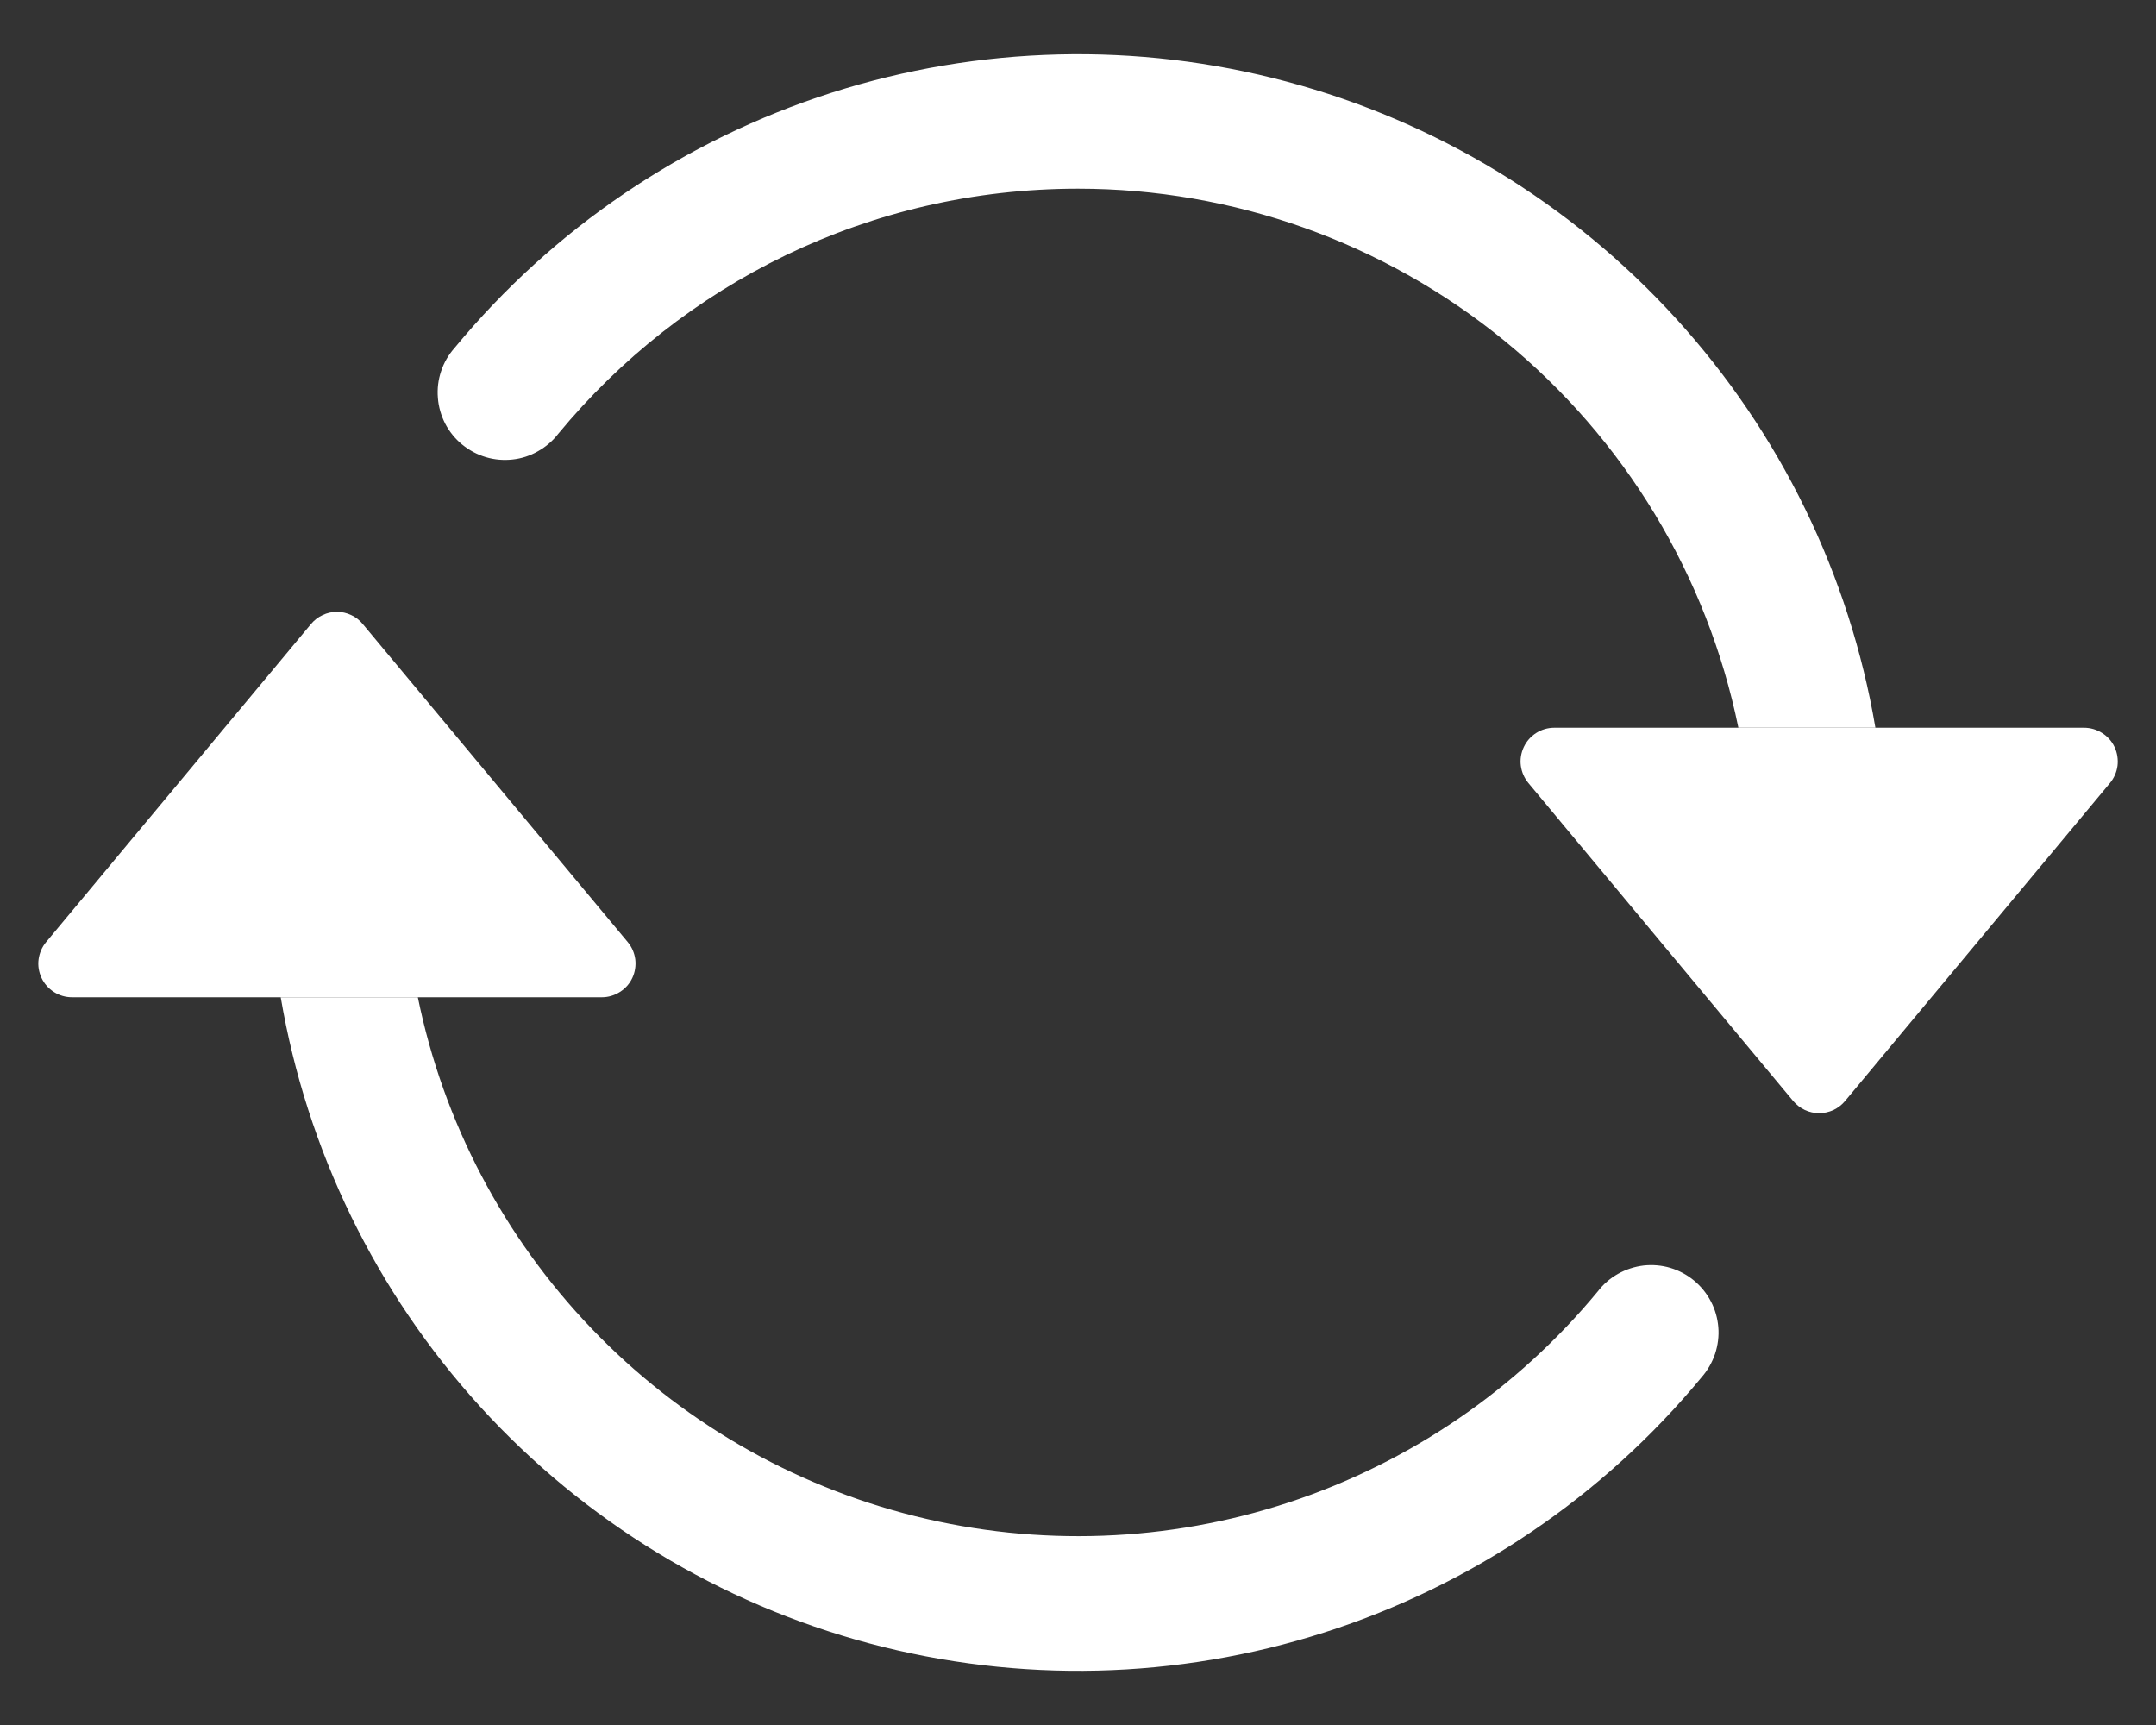 <svg width="20" height="16" viewBox="0 0 20 16" fill="none" xmlns="http://www.w3.org/2000/svg">
<rect x="0" y="0" width="20" height="16" fill="#333333" stroke="none"/>
<path d="M14.418 6.75H19.333C19.392 6.75 19.45 6.767 19.5 6.799C19.551 6.831 19.591 6.876 19.616 6.93C19.641 6.984 19.65 7.044 19.643 7.103C19.635 7.162 19.611 7.217 19.573 7.263L17.115 10.213C17.086 10.248 17.049 10.276 17.008 10.296C16.966 10.315 16.921 10.325 16.875 10.325C16.83 10.325 16.784 10.315 16.743 10.296C16.701 10.276 16.665 10.248 16.635 10.213L14.178 7.263C14.14 7.217 14.116 7.162 14.108 7.103C14.1 7.044 14.11 6.984 14.135 6.93C14.16 6.876 14.2 6.831 14.25 6.799C14.3 6.767 14.358 6.75 14.418 6.75V6.75ZM0.668 9.25H5.583C5.642 9.25 5.7 9.233 5.75 9.201C5.801 9.169 5.841 9.124 5.866 9.07C5.891 9.016 5.9 8.957 5.893 8.898C5.885 8.839 5.861 8.783 5.823 8.738L3.365 5.788C3.336 5.752 3.299 5.724 3.258 5.705C3.216 5.685 3.171 5.675 3.125 5.675C3.08 5.675 3.034 5.685 2.993 5.705C2.951 5.724 2.915 5.752 2.885 5.788L0.428 8.738C0.39 8.783 0.366 8.839 0.358 8.898C0.35 8.957 0.36 9.016 0.385 9.07C0.41 9.124 0.45 9.169 0.5 9.201C0.55 9.233 0.608 9.25 0.668 9.25V9.25Z" fill="white"/>
<path fill-rule="evenodd" clip-rule="evenodd" d="M10.001 1.75C8.061 1.75 6.326 2.634 5.179 4.023C5.128 4.089 5.064 4.144 4.991 4.185C4.918 4.227 4.838 4.253 4.754 4.262C4.671 4.271 4.587 4.264 4.507 4.24C4.426 4.216 4.352 4.176 4.287 4.123C4.222 4.07 4.169 4.004 4.13 3.93C4.092 3.855 4.068 3.774 4.062 3.69C4.055 3.607 4.065 3.523 4.092 3.443C4.118 3.364 4.16 3.291 4.216 3.228C5.131 2.12 6.345 1.298 7.714 0.86C9.083 0.422 10.549 0.386 11.937 0.757C13.326 1.128 14.578 1.89 15.546 2.953C16.514 4.015 17.157 5.333 17.397 6.75H16.126C15.837 5.339 15.07 4.07 13.954 3.159C12.838 2.248 11.441 1.75 10.001 1.75V1.75ZM3.876 9.25C4.112 10.406 4.671 11.471 5.488 12.323C6.304 13.175 7.345 13.778 8.489 14.063C9.634 14.348 10.836 14.304 11.957 13.935C13.077 13.566 14.071 12.887 14.822 11.978C14.873 11.911 14.937 11.856 15.01 11.815C15.083 11.774 15.164 11.748 15.247 11.738C15.33 11.729 15.415 11.736 15.495 11.76C15.575 11.784 15.65 11.824 15.714 11.877C15.779 11.931 15.832 11.996 15.871 12.071C15.91 12.145 15.933 12.226 15.94 12.31C15.947 12.393 15.936 12.477 15.91 12.557C15.883 12.636 15.841 12.71 15.786 12.773C14.87 13.881 13.656 14.703 12.287 15.141C10.919 15.579 9.453 15.614 8.064 15.243C6.676 14.872 5.423 14.11 4.455 13.048C3.487 11.985 2.845 10.667 2.604 9.25H3.876Z" fill="white"/>
</svg>
